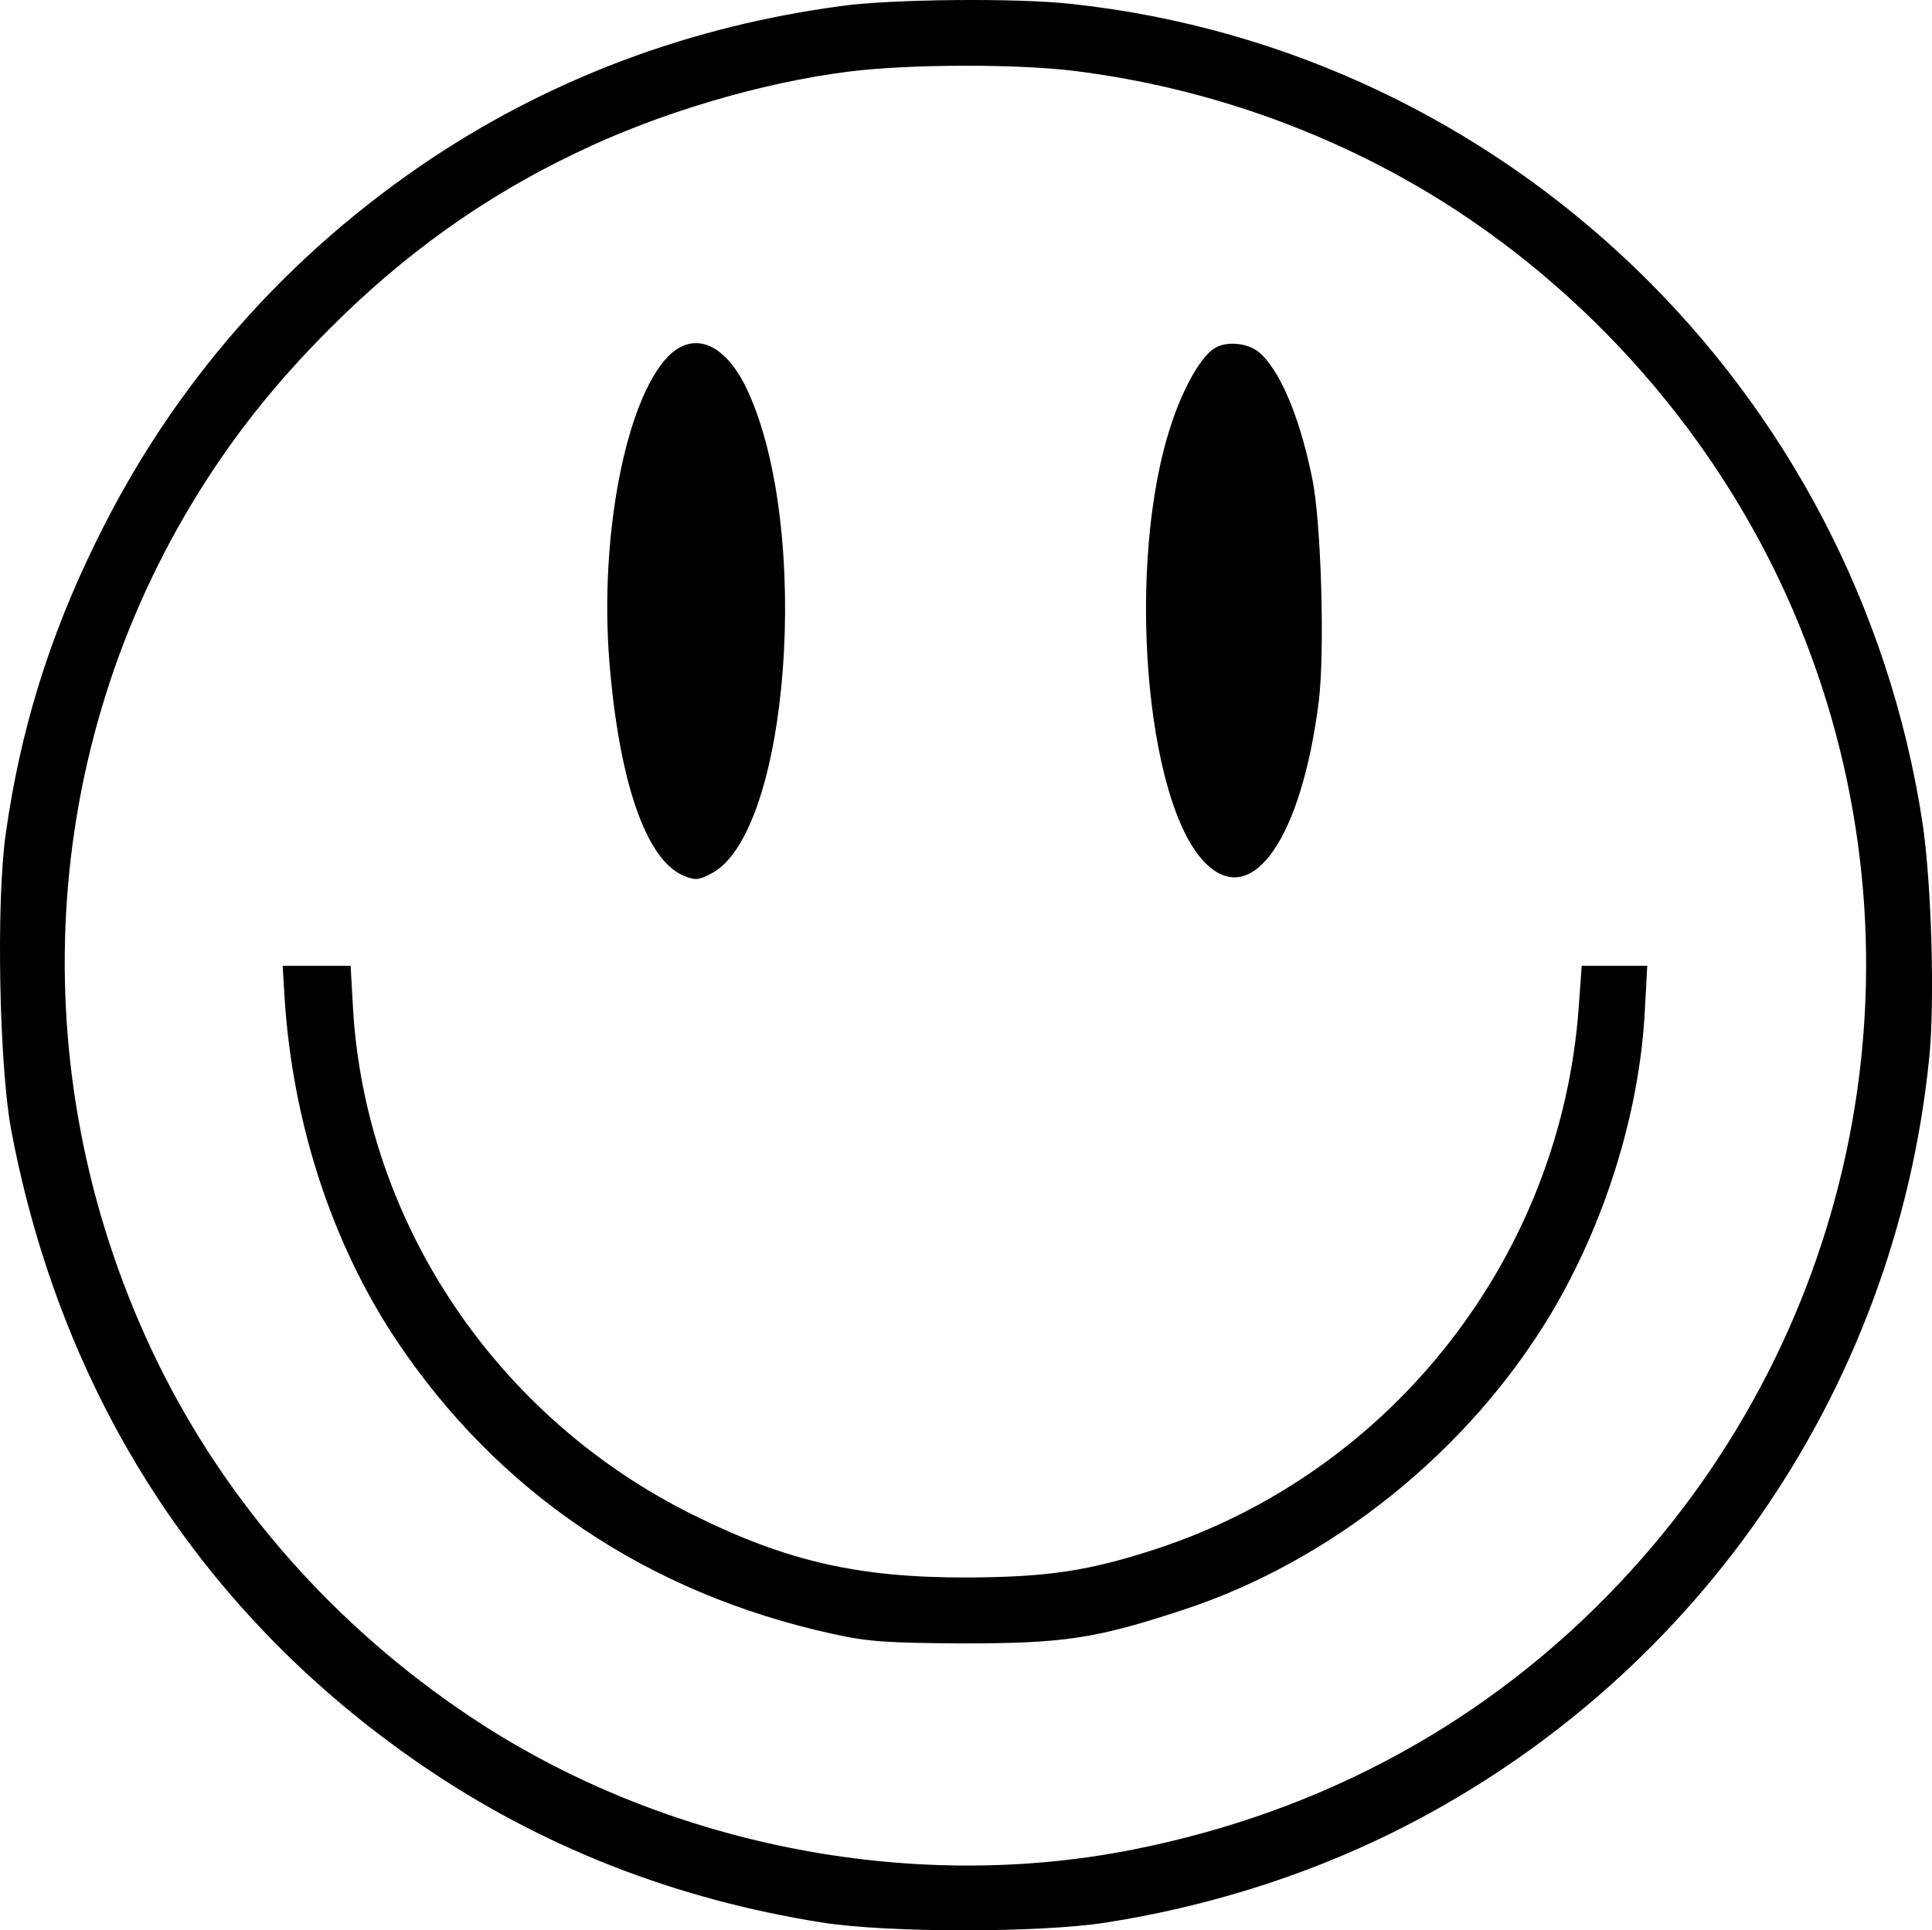 <?xml version="1.0" standalone="no"?>
<!DOCTYPE svg PUBLIC "-//W3C//DTD SVG 20010904//EN"
 "http://www.w3.org/TR/2001/REC-SVG-20010904/DTD/svg10.dtd">
<svg version="1.0" xmlns="http://www.w3.org/2000/svg"
 width="471.743pt" height="471.438pt" viewBox="0 0 471.743 471.438"
 preserveAspectRatio="xMidYMid meet">
<g transform="translate(-14.087,485.869) scale(0.1,-0.1)"
fill="#000000" stroke="none">
<path d="M2195 4844 c-365 -49 -698 -173 -994 -368 -359 -238 -639 -557 -826
-941 -115 -234 -185 -463 -220 -712 -24 -167 -16 -566 13 -723 123 -652 468
-1186 1002 -1552 292 -200 619 -328 980 -385 161 -25 528 -25 690 0 244 38
481 112 695 217 736 362 1232 1073 1316 1890 15 140 6 433 -16 580 -163 1062
-1017 1884 -2077 1999 -132 15 -441 12 -563 -5z m565 -158 c335 -41 659 -159
940 -343 384 -253 686 -625 850 -1051 305 -789 129 -1681 -455 -2300 -318
-337 -723 -559 -1190 -651 -547 -108 -1150 14 -1616 325 -331 221 -596 522
-765 869 -328 675 -296 1461 86 2095 93 154 199 289 335 425 181 182 378 323
602 430 200 97 452 172 668 199 144 18 401 19 545 2z"/>
<path d="M1772 3988 c-104 -108 -168 -442 -143 -748 24 -293 90 -482 181 -520
29 -12 37 -11 69 6 189 101 244 837 88 1177 -53 116 -131 150 -195 85z"/>
<path d="M3108 4009 c-33 -18 -78 -97 -107 -186 -112 -334 -65 -929 85 -1074
113 -110 233 63 275 397 15 121 6 439 -16 544 -31 154 -81 269 -132 310 -27
21 -77 26 -105 9z"/>
<path d="M836 2418 c20 -304 116 -596 271 -830 249 -374 615 -621 1068 -720
86 -19 132 -22 320 -23 244 0 322 12 532 81 365 119 701 389 902 726 131 220
215 490 228 736 l6 112 -80 0 -80 0 -7 -97 c-42 -609 -453 -1137 -1031 -1327
-165 -54 -265 -69 -460 -70 -266 -1 -442 39 -670 152 -480 237 -800 712 -832
1235 l-6 107 -83 0 -83 0 5 -82z"/>
</g>
</svg>
